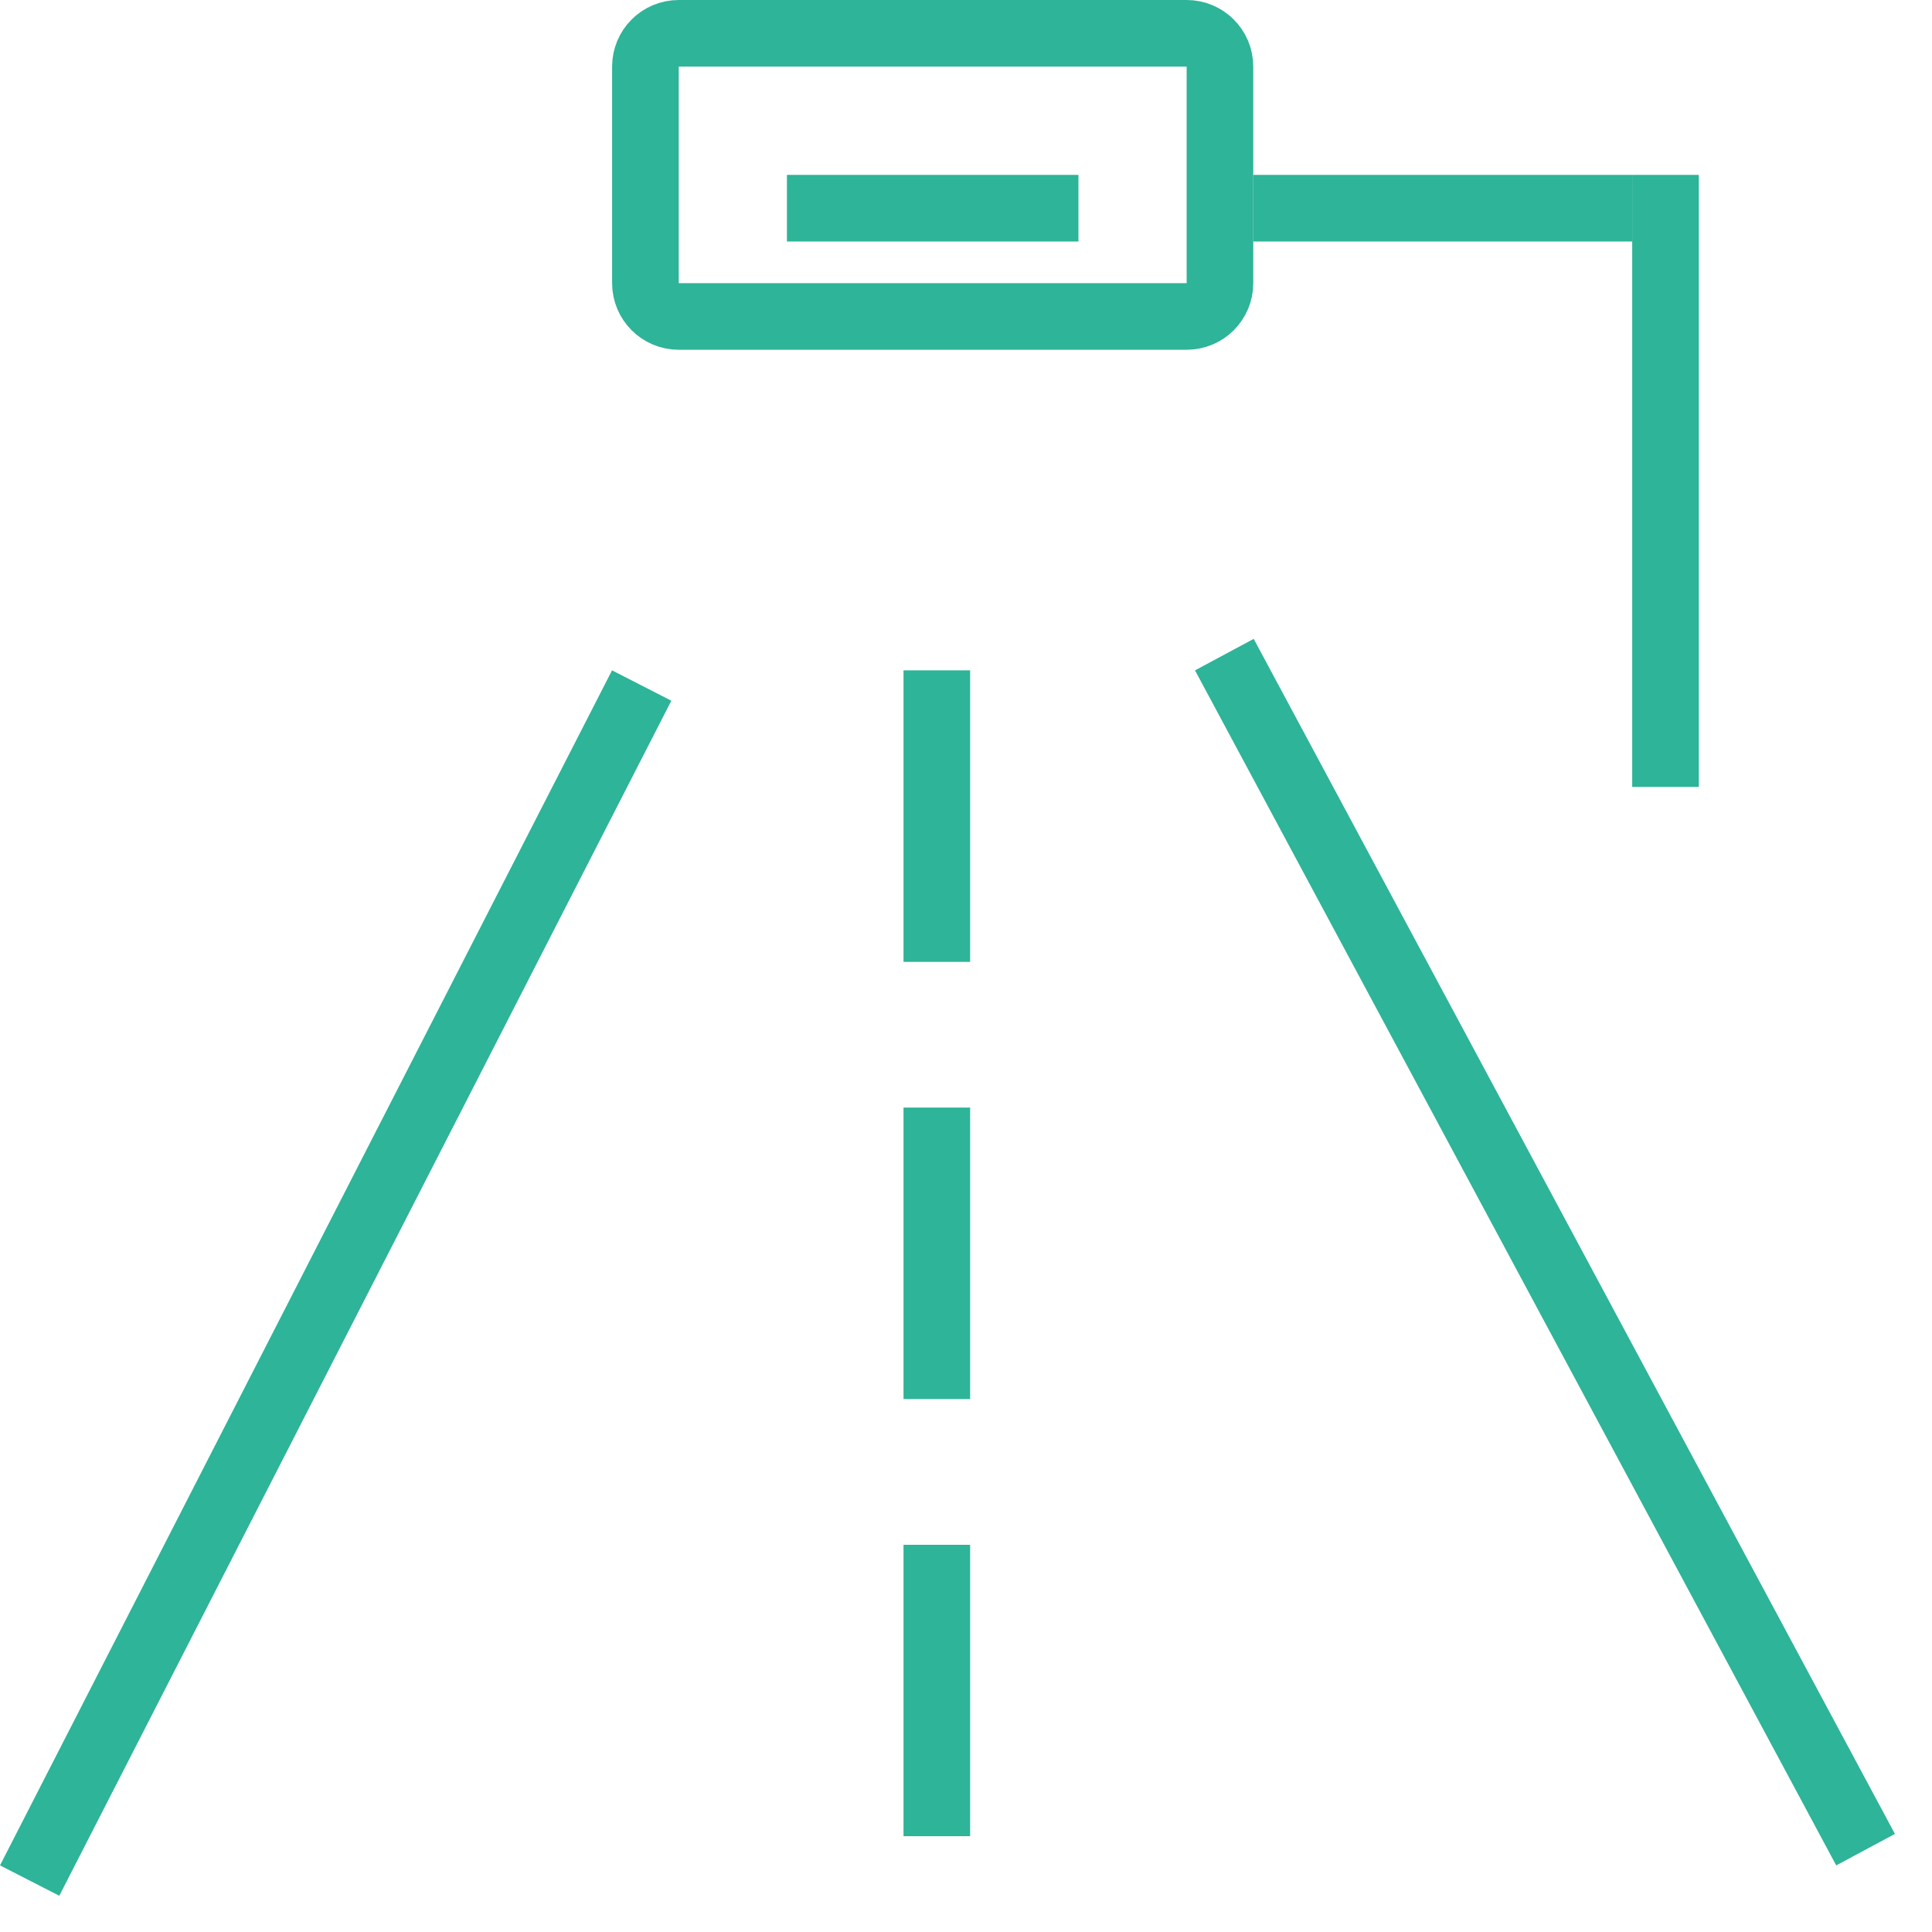 <svg width="29" height="29" viewBox="0 0 29 29" fill="none" xmlns="http://www.w3.org/2000/svg">
<g clip-path="url(#clip0_31_4375)">
<path d="M17.812 0.5H10.188C9.911 0.5 9.688 0.724 9.688 1V4.25C9.688 4.526 9.911 4.75 10.188 4.75H17.812C18.089 4.75 18.312 4.526 18.312 4.25V1C18.312 0.724 18.089 0.5 17.812 0.5Z" stroke="#2EB498"/>
<path d="M24.5 3.125H18.812" stroke="#2EB498"/>
<path d="M25 2.625V11.812" stroke="#2EB498"/>
<path d="M18.378 9.826L28.003 27.764" stroke="#2EB498"/>
<path d="M9.632 10.29L0.445 28.228" stroke="#2EB498"/>
<path d="M14.062 10.062V14.438" stroke="#2EB498"/>
<path d="M14.062 16.625V21" stroke="#2EB498"/>
<path d="M14.062 23.188V27.562" stroke="#2EB498"/>
<path d="M11.812 3.125H16.188" stroke="#2EB498"/>
</g>
<defs>
<clipPath id="clip0_31_4375">
<rect width="29" height="29" fill="white"/>
</clipPath>
</defs>
</svg>
